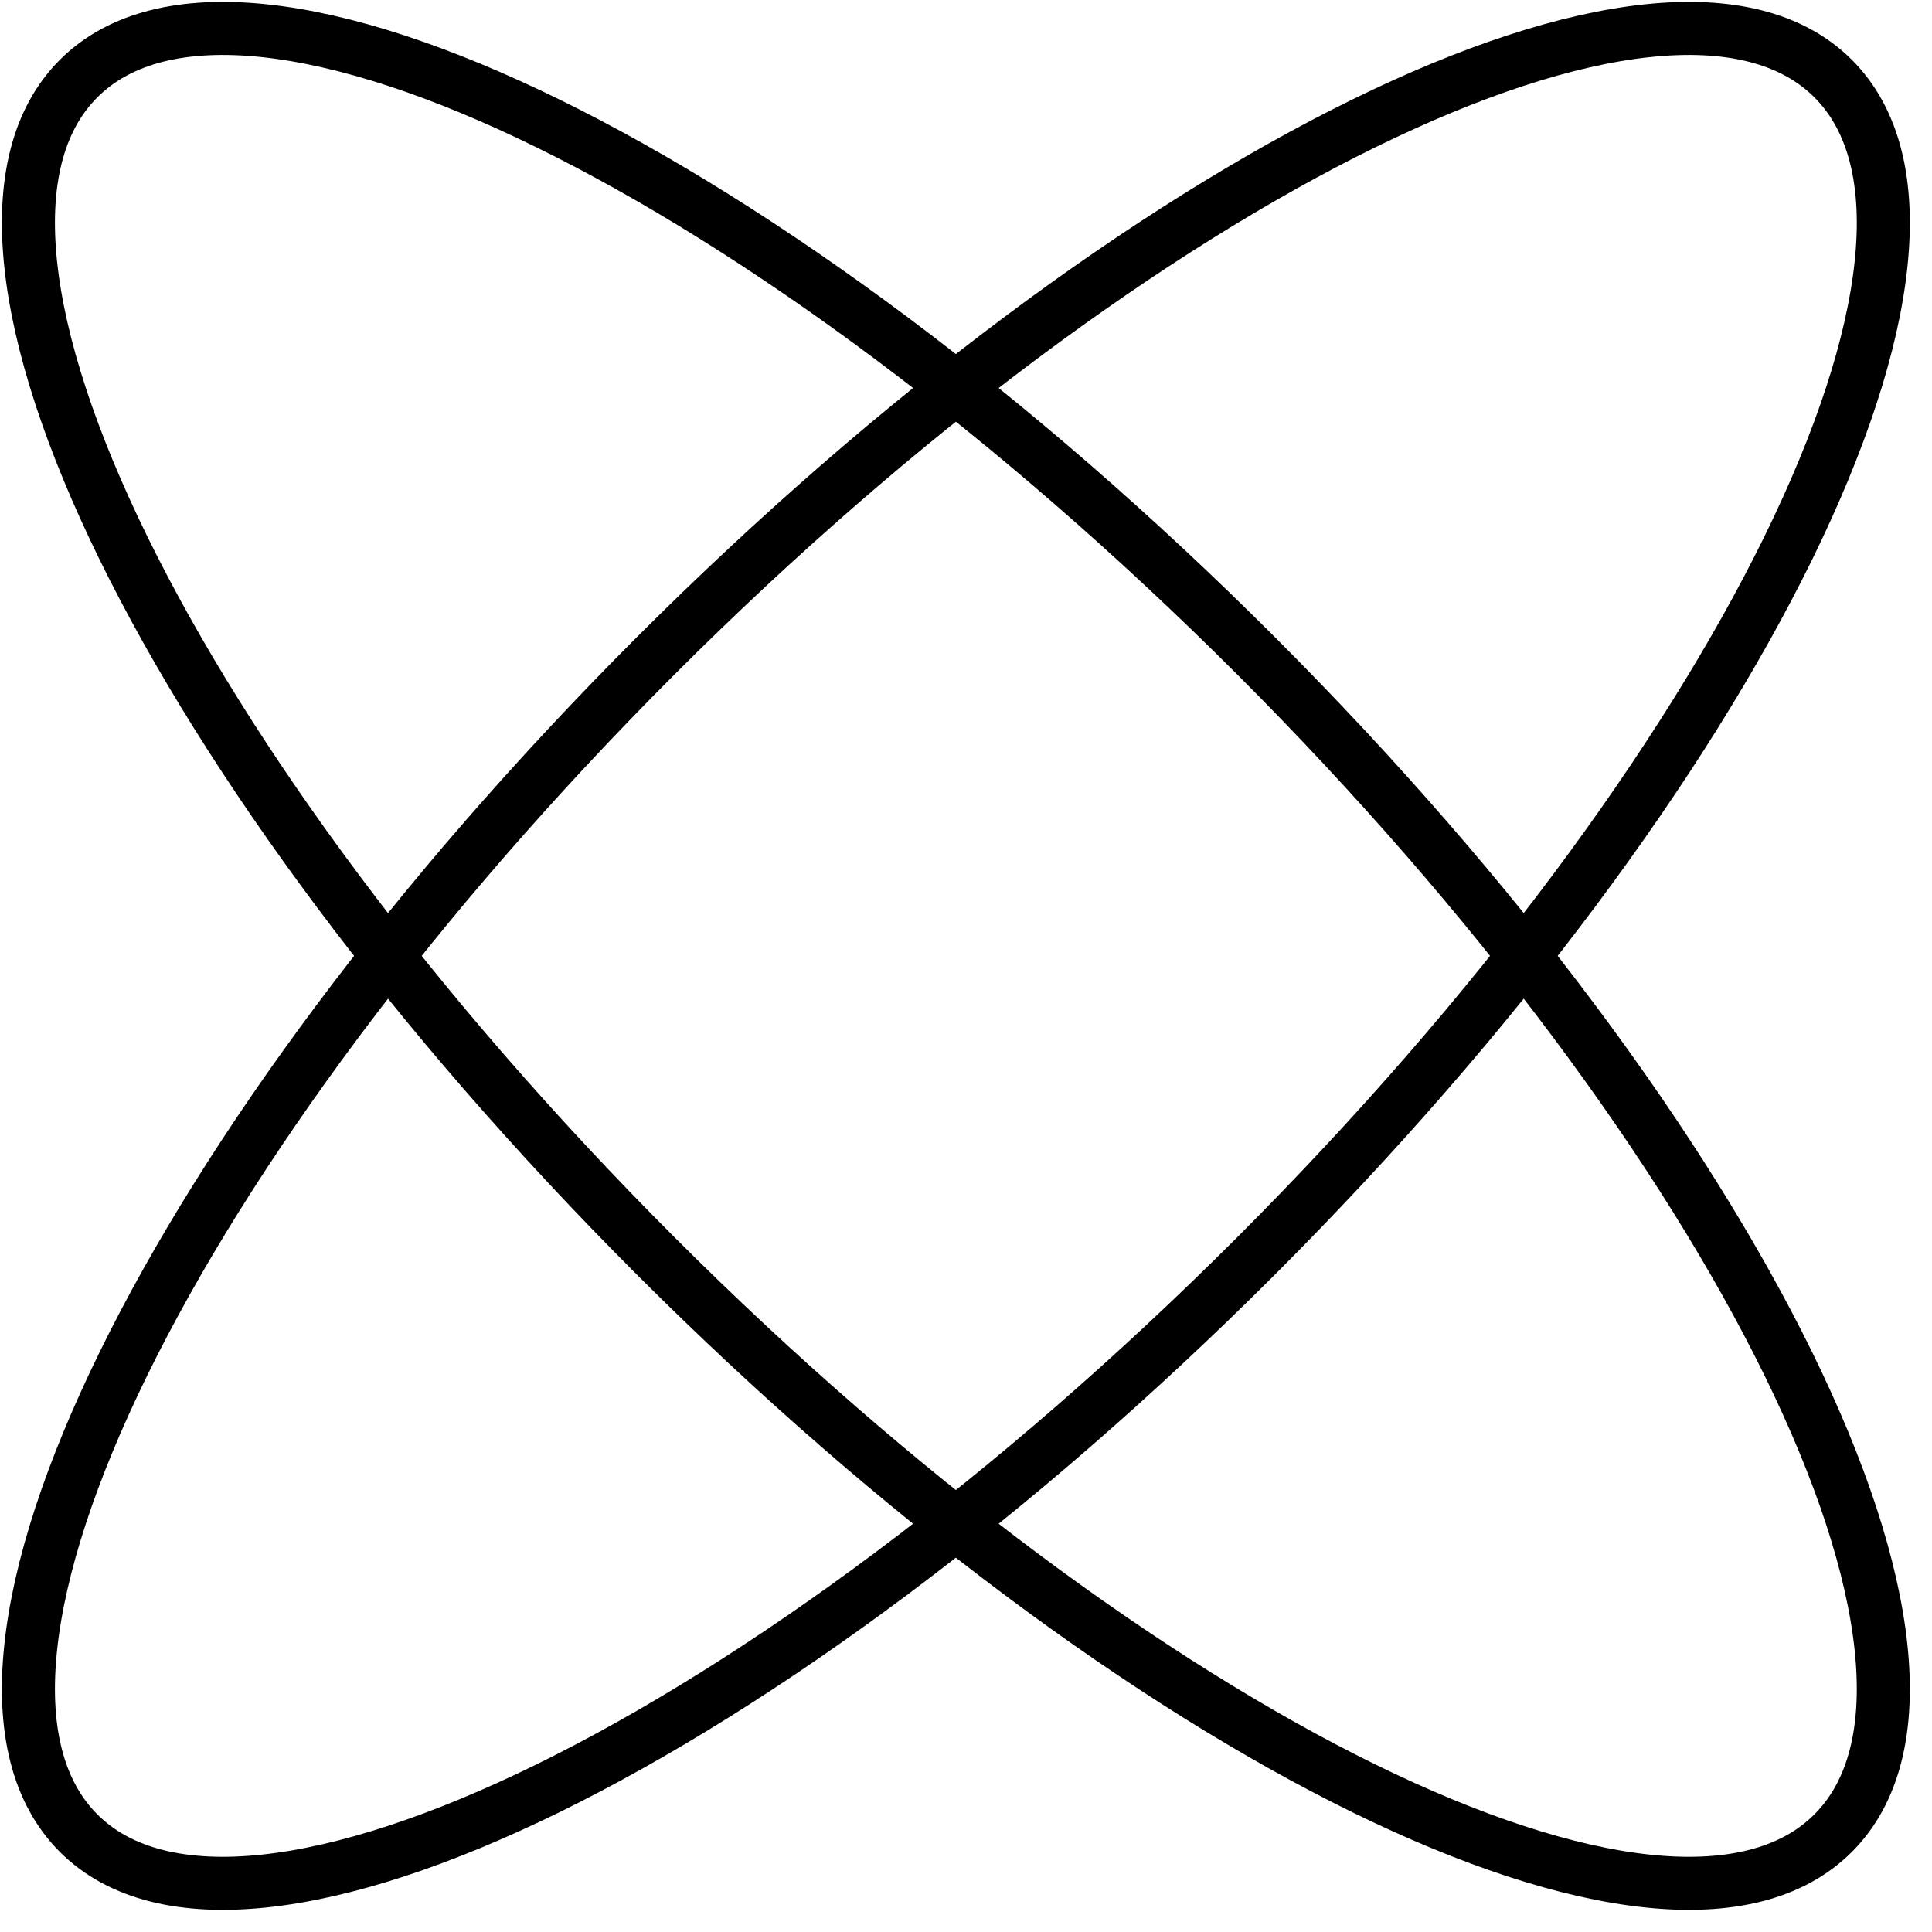 <svg xmlns="http://www.w3.org/2000/svg" fill="none" viewBox="0 0 68 68" height="68" width="68">
<path stroke-width="1.867" stroke="black" d="M23.08 23.08C40.133 6.027 58.687 -3.068 64.521 2.766C70.355 8.6 61.26 27.154 44.207 44.207C27.153 61.26 8.6 70.355 2.766 64.521C-3.068 58.687 6.027 40.133 23.08 23.08Z"></path>
<path stroke-width="1.867" stroke="black" d="M44.207 23.08C61.26 40.133 70.355 58.687 64.521 64.521C58.687 70.355 40.133 61.26 23.08 44.207C6.027 27.154 -3.068 8.6 2.766 2.766C8.6 -3.068 27.154 6.027 44.207 23.08Z"></path>
</svg>
